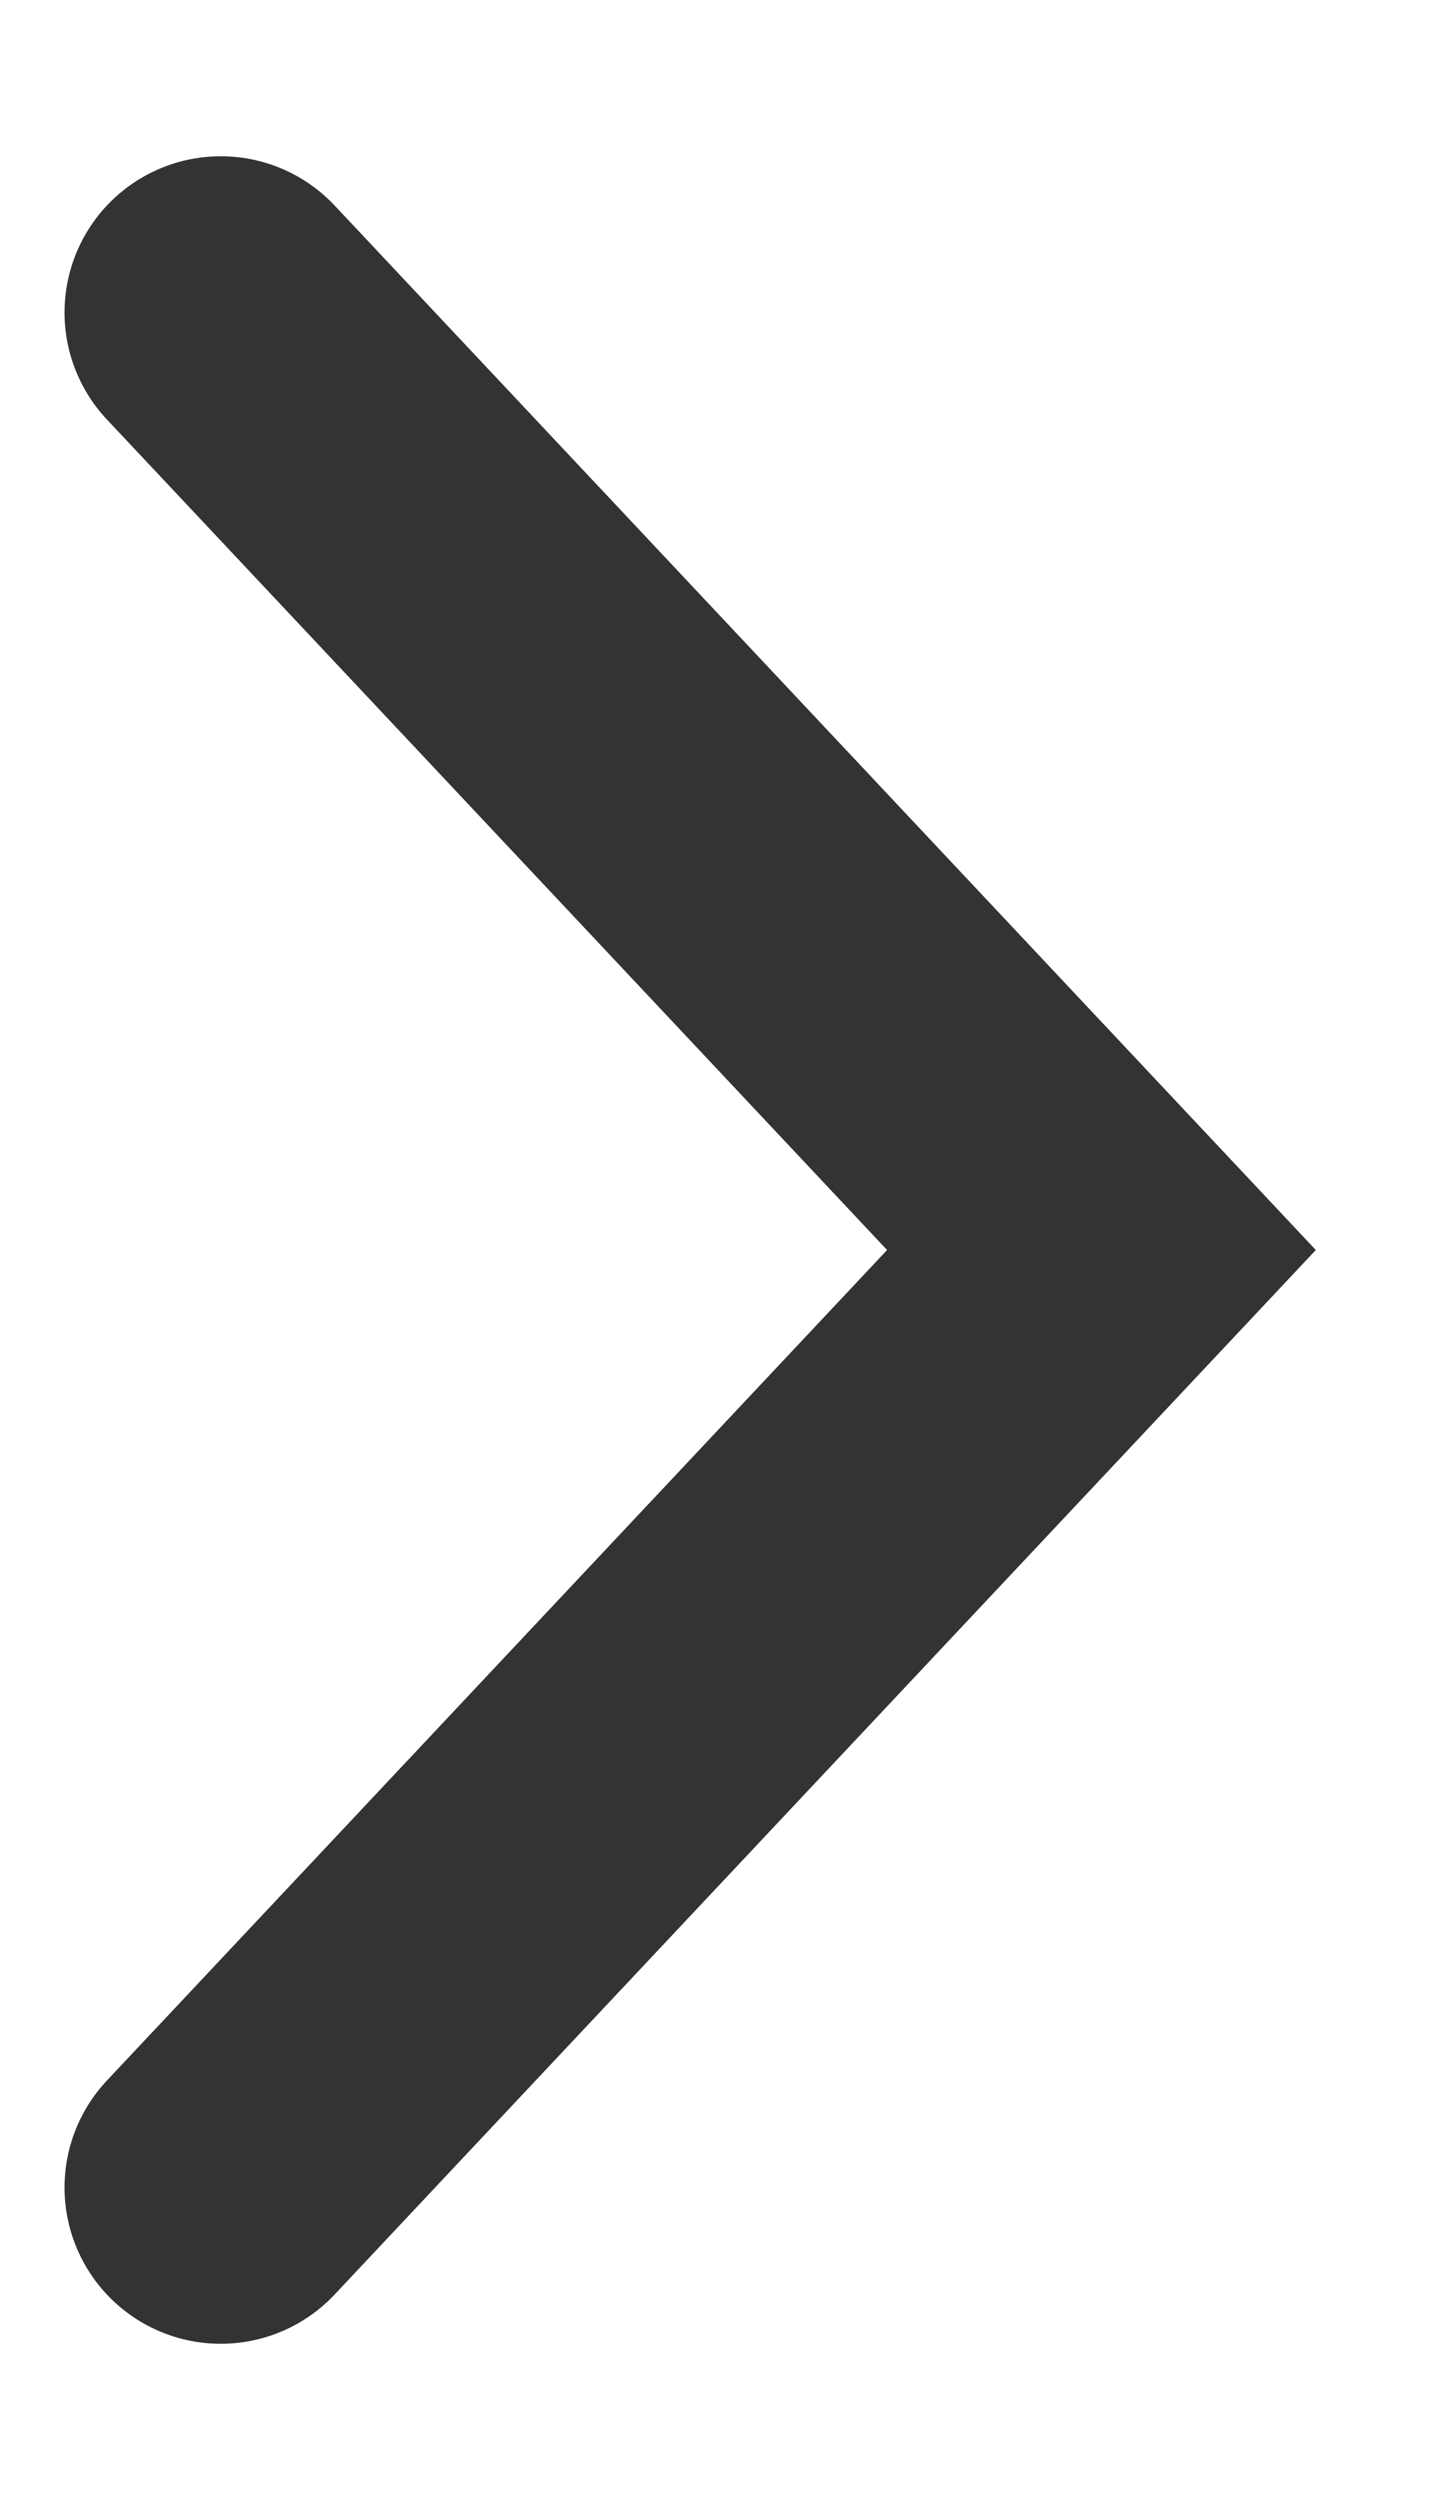 <svg xmlns="http://www.w3.org/2000/svg" width="9.313" height="16" viewBox="0 0 9.313 16">
  <g id="next" transform="translate(0.313)">
    <g id="icon_arrow_next_page_c2">
      <path id="Path_274" data-name="Path 274" d="M0,5.637,6,0l6,5.637" transform="translate(6.737 2) rotate(90)" fill="none" stroke="#333" stroke-linecap="round" stroke-width="2"/>
      <rect id="Rectangle_252" data-name="Rectangle 252" width="9" height="16" fill="none"/>
    </g>
  </g>
</svg>
